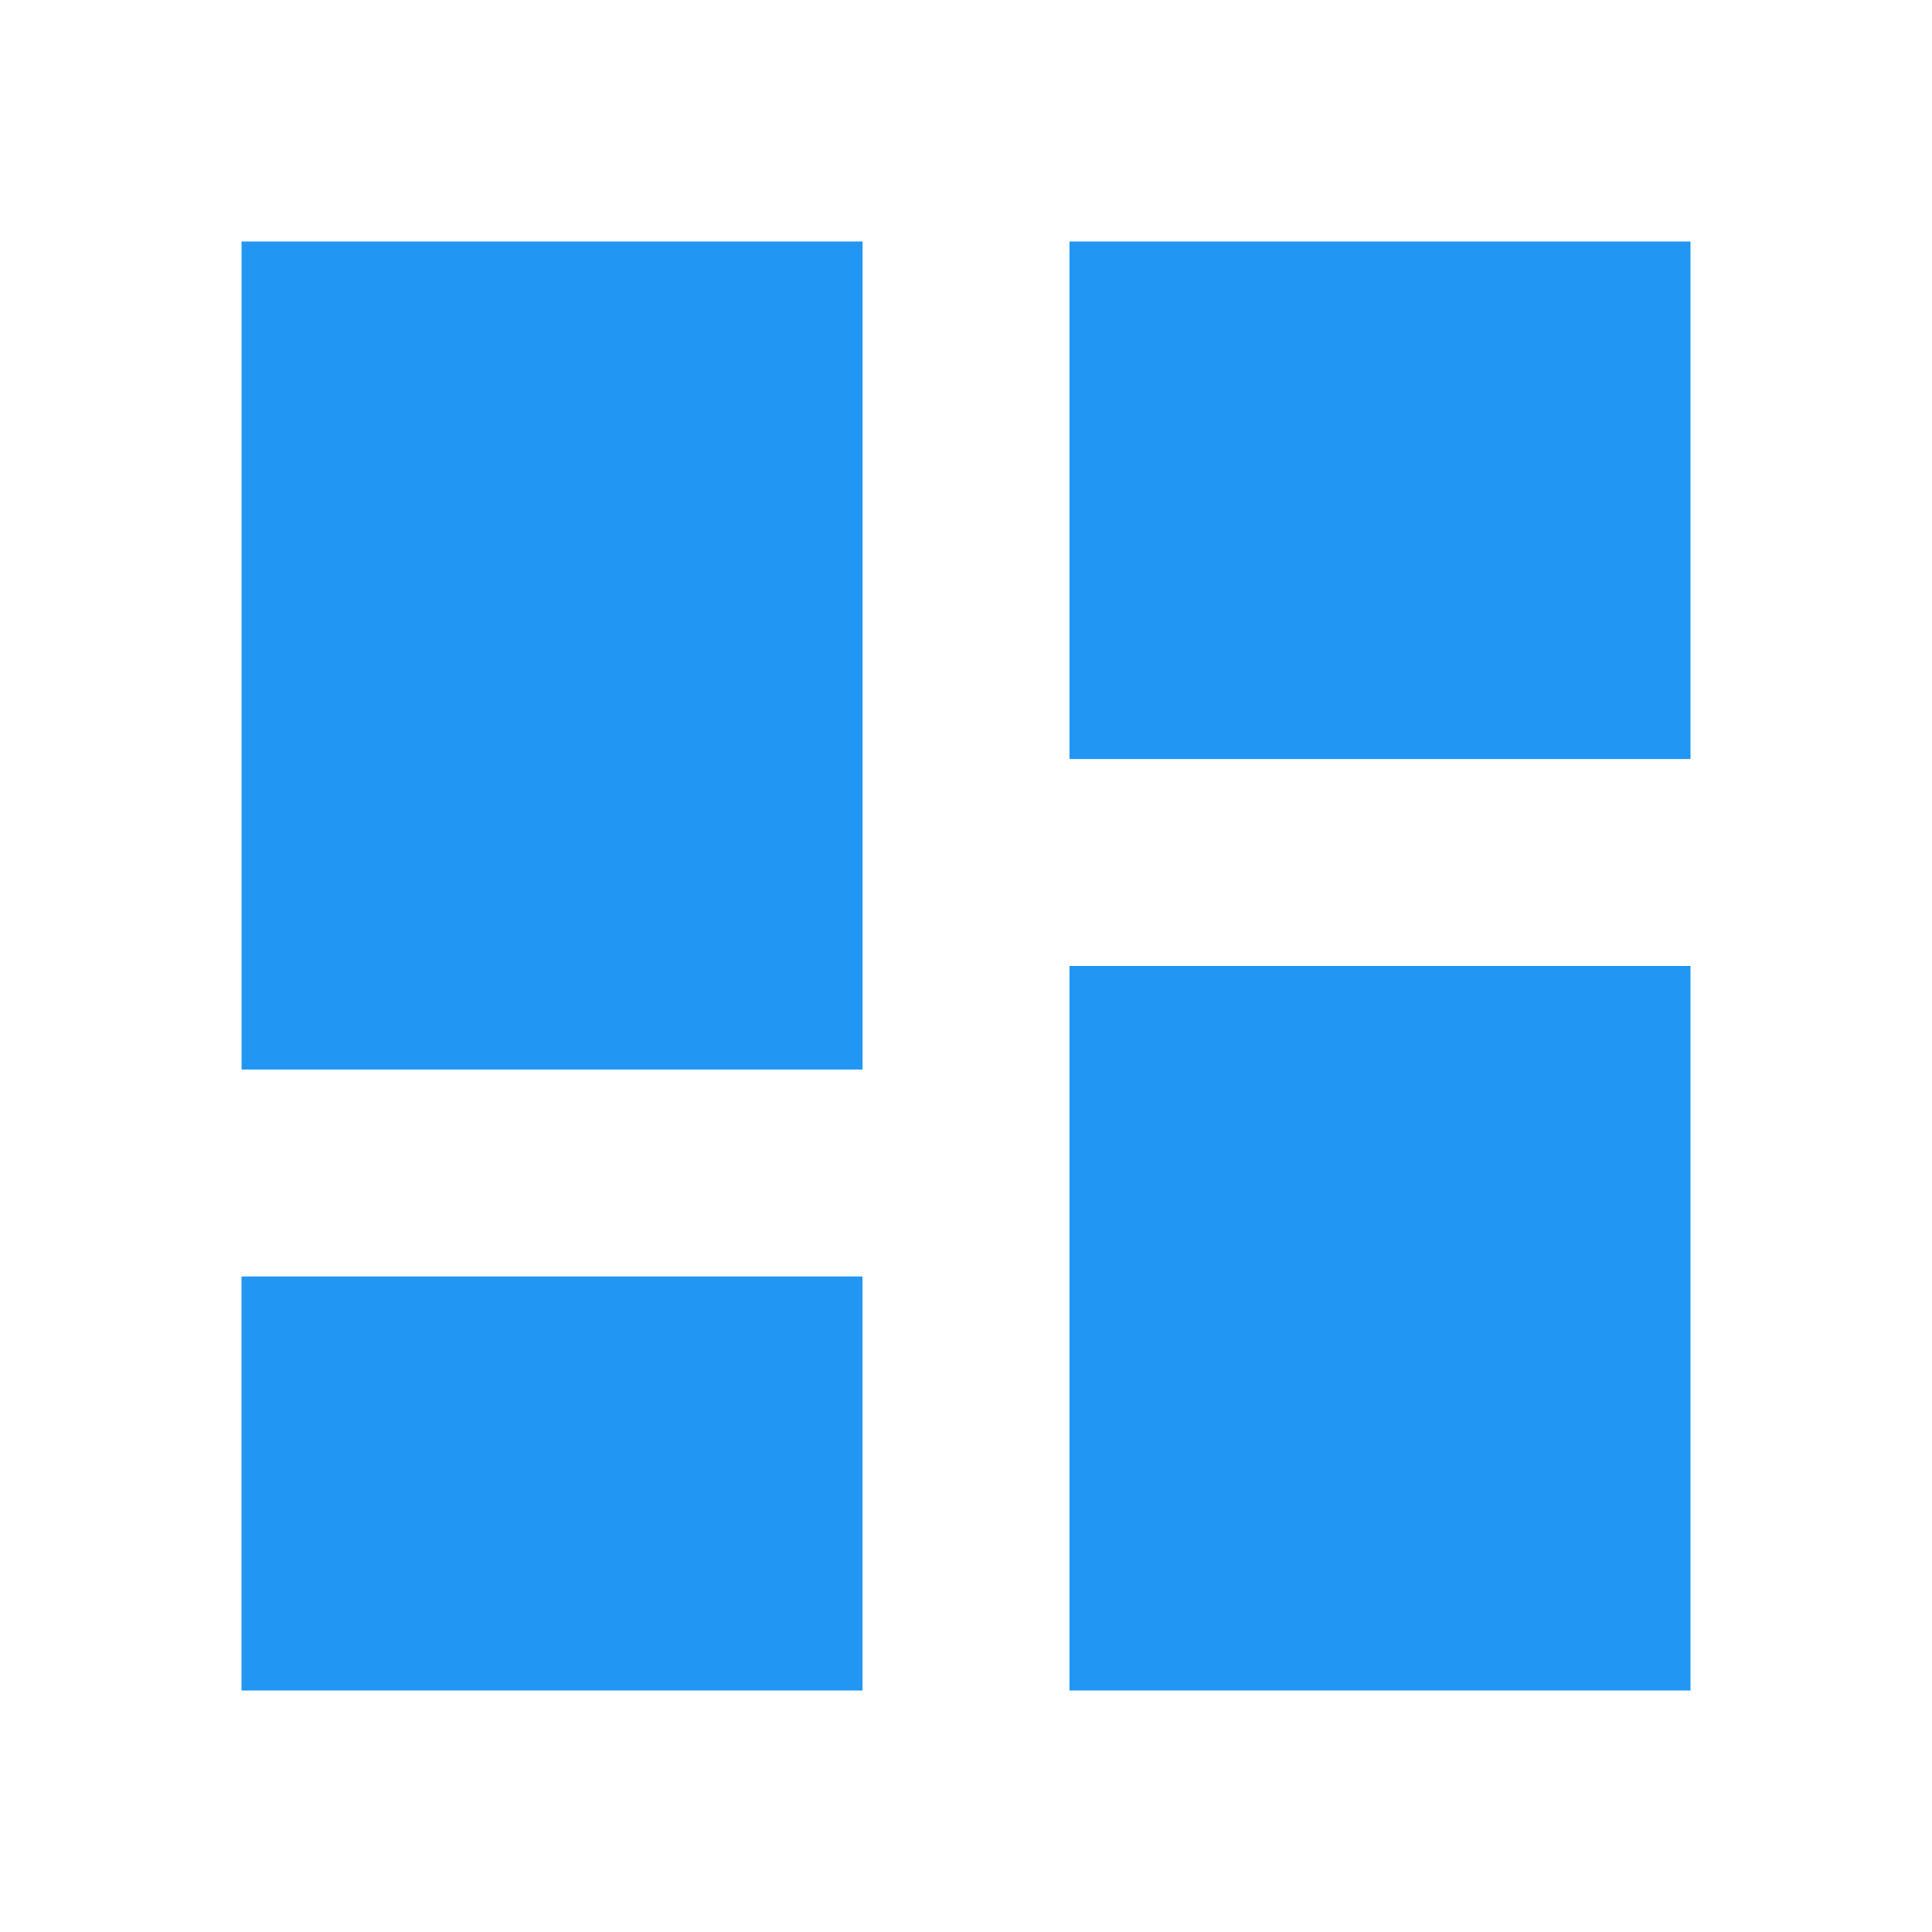 <?xml version="1.0" encoding="UTF-8"?>
<svg xmlns="http://www.w3.org/2000/svg" version="1.1" width="24" height="24" viewBox="0 0 24 24">
<path fill="#2196F3" d="M13.286 3v6.429h7.714v-6.429h-7.714M3 21h7.714v-5.143h-7.714v5.143"/>
<path fill="#2196F3" d="M13.286 21h7.714v-9h-7.714v9M4.286 13.286h6.429v-10.286h-7.714v10.286z"/>
</svg>